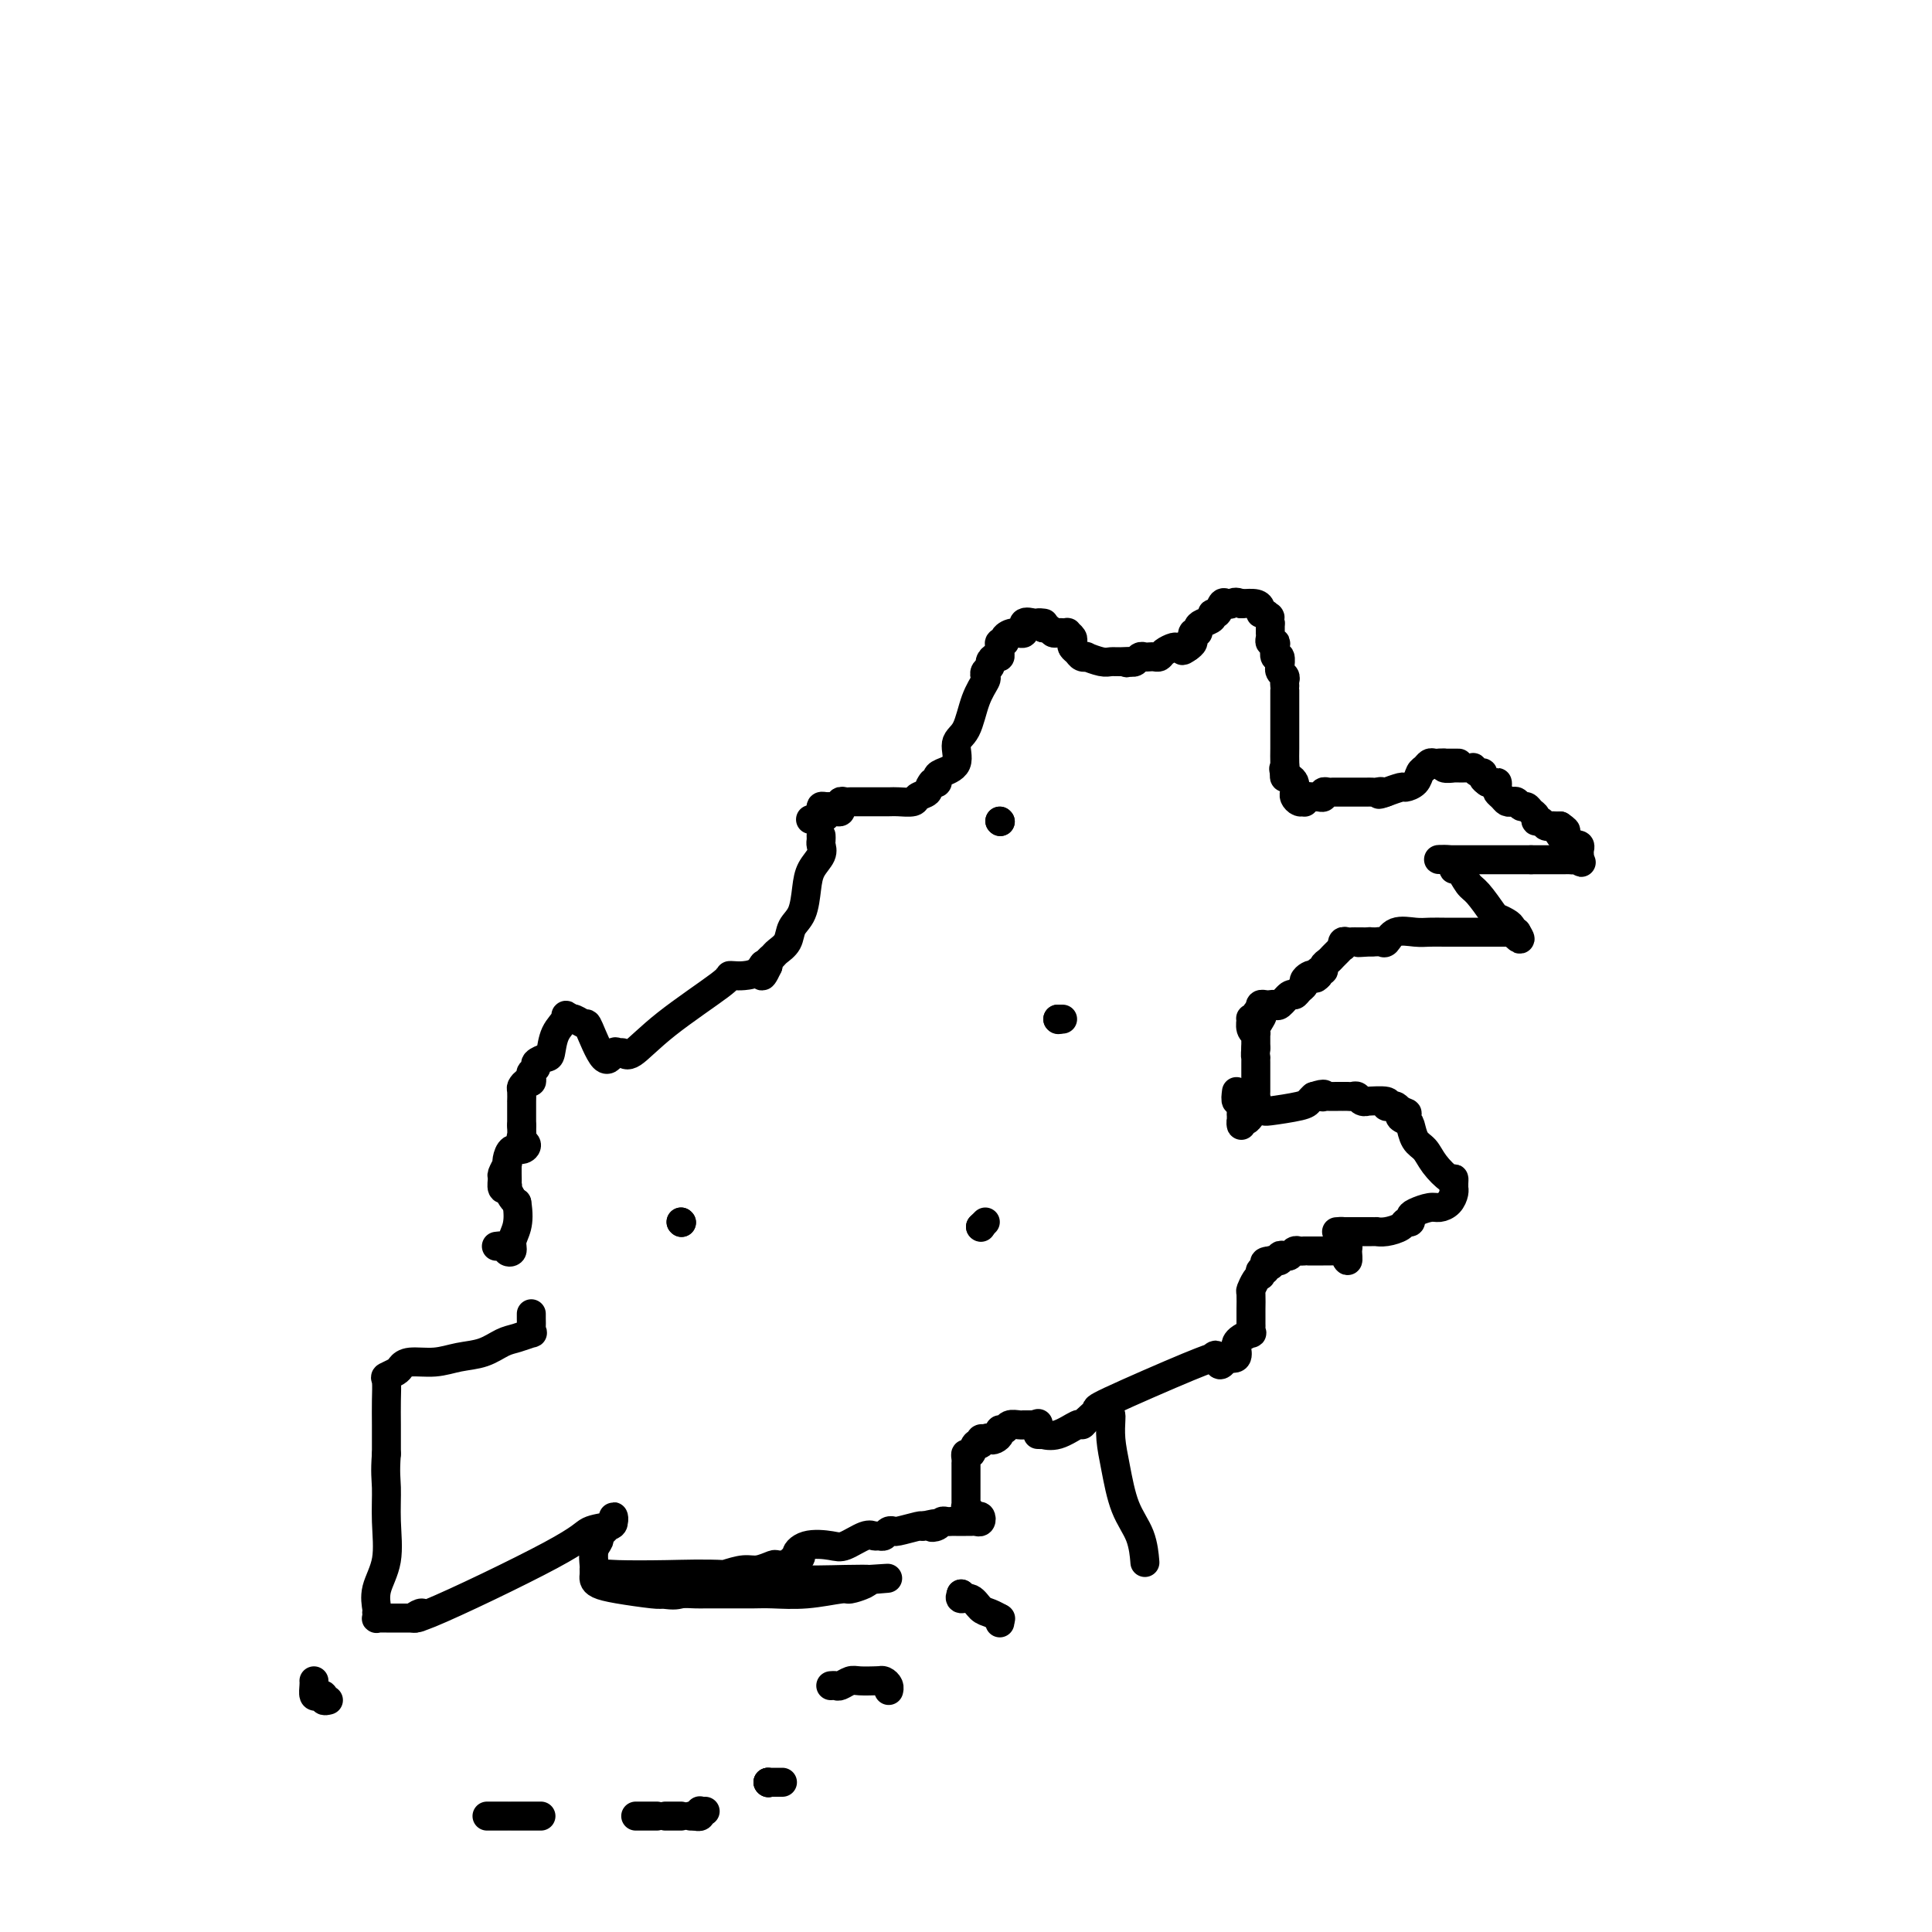 <svg viewBox='0 0 400 400' version='1.1' xmlns='http://www.w3.org/2000/svg' xmlns:xlink='http://www.w3.org/1999/xlink'><g fill='none' stroke='#000000' stroke-width='6' stroke-linecap='round' stroke-linejoin='round'><path d='M298,158c0.000,0.000 1.000,0.000 1,0'/><path d='M299,158c0.030,0.227 -0.395,0.793 0,1c0.395,0.207 1.611,0.055 2,0c0.389,-0.055 -0.050,-0.015 0,0c0.050,0.015 0.587,0.003 1,0c0.413,-0.003 0.702,0.003 1,0c0.298,-0.003 0.606,-0.016 1,0c0.394,0.016 0.875,0.060 1,0c0.125,-0.060 -0.108,-0.223 0,0c0.108,0.223 0.555,0.833 1,1c0.445,0.167 0.889,-0.109 1,0c0.111,0.109 -0.111,0.603 0,1c0.111,0.397 0.556,0.699 1,1'/><path d='M308,162c1.842,0.571 1.947,-0.001 2,0c0.053,0.001 0.056,0.575 0,1c-0.056,0.425 -0.170,0.701 0,1c0.170,0.299 0.623,0.620 1,1c0.377,0.380 0.678,0.819 1,1c0.322,0.181 0.663,0.104 1,0c0.337,-0.104 0.669,-0.235 1,0c0.331,0.235 0.662,0.838 1,1c0.338,0.162 0.682,-0.115 1,0c0.318,0.115 0.610,0.623 1,1c0.390,0.377 0.878,0.623 1,1c0.122,0.377 -0.122,0.886 0,1c0.122,0.114 0.610,-0.165 1,0c0.390,0.165 0.682,0.776 1,1c0.318,0.224 0.663,0.060 1,0c0.337,-0.060 0.668,-0.017 1,0c0.332,0.017 0.666,0.009 1,0'/><path d='M323,171c2.334,1.576 0.668,1.014 0,1c-0.668,-0.014 -0.338,0.518 0,1c0.338,0.482 0.683,0.913 1,1c0.317,0.087 0.607,-0.170 1,0c0.393,0.170 0.890,0.766 1,1c0.110,0.234 -0.167,0.104 0,0c0.167,-0.104 0.777,-0.183 1,0c0.223,0.183 0.060,0.626 0,1c-0.060,0.374 -0.017,0.678 0,1c0.017,0.322 0.009,0.661 0,1'/><path d='M327,178c0.666,1.083 0.332,0.290 0,0c-0.332,-0.290 -0.663,-0.078 -1,0c-0.337,0.078 -0.682,0.021 -1,0c-0.318,-0.021 -0.610,-0.006 -1,0c-0.390,0.006 -0.878,0.001 -1,0c-0.122,-0.001 0.122,-0.000 0,0c-0.122,0.000 -0.611,0.000 -1,0c-0.389,-0.000 -0.678,-0.000 -1,0c-0.322,0.000 -0.677,0.000 -1,0c-0.323,-0.000 -0.612,-0.000 -1,0c-0.388,0.000 -0.874,0.000 -1,0c-0.126,-0.000 0.107,-0.000 0,0c-0.107,0.000 -0.553,0.000 -1,0'/><path d='M317,178c-1.730,0.000 -1.055,0.000 -1,0c0.055,-0.000 -0.510,0.000 -1,0c-0.490,0.000 -0.905,0.000 -1,0c-0.095,0.000 0.129,0.000 0,0c-0.129,0.000 -0.612,0.000 -1,0c-0.388,0.000 -0.682,0.000 -1,0c-0.318,0.000 -0.662,0.000 -1,0c-0.338,0.000 -0.671,0.000 -1,0c-0.329,0.000 -0.655,0.000 -1,0c-0.345,0.000 -0.708,0.000 -1,0c-0.292,0.000 -0.512,0.000 -1,0c-0.488,0.000 -1.244,0.000 -2,0c-0.756,0.000 -1.512,-0.000 -2,0c-0.488,0.000 -0.708,0.000 -1,0c-0.292,0.000 -0.656,-0.000 -1,0c-0.344,0.000 -0.670,0.000 -1,0c-0.330,0.000 -0.665,0.000 -1,0'/><path d='M299,178c-2.621,-0.041 -0.174,-0.144 1,0c1.174,0.144 1.076,0.536 1,1c-0.076,0.464 -0.129,1.000 0,1c0.129,-0.000 0.439,-0.537 1,0c0.561,0.537 1.372,2.147 2,3c0.628,0.853 1.072,0.950 2,2c0.928,1.050 2.340,3.055 3,4c0.660,0.945 0.569,0.831 1,1c0.431,0.169 1.385,0.623 2,1c0.615,0.377 0.890,0.679 1,1c0.110,0.321 0.055,0.660 0,1'/><path d='M313,193c2.500,2.500 1.750,1.250 1,0'/><path d='M314,193c-0.198,-0.000 -1.195,-0.000 -2,0c-0.805,0.000 -1.420,0.000 -2,0c-0.580,-0.000 -1.124,-0.000 -2,0c-0.876,0.000 -2.082,0.000 -3,0c-0.918,-0.000 -1.548,-0.000 -2,0c-0.452,0.000 -0.728,0.001 -1,0c-0.272,-0.001 -0.541,-0.002 -1,0c-0.459,0.002 -1.107,0.008 -2,0c-0.893,-0.008 -2.032,-0.030 -3,0c-0.968,0.030 -1.765,0.113 -3,0c-1.235,-0.113 -2.908,-0.423 -4,0c-1.092,0.423 -1.602,1.577 -2,2c-0.398,0.423 -0.684,0.114 -1,0c-0.316,-0.114 -0.662,-0.033 -1,0c-0.338,0.033 -0.669,0.016 -1,0'/><path d='M284,195c-4.880,0.309 -2.081,0.083 -1,0c1.081,-0.083 0.445,-0.022 0,0c-0.445,0.022 -0.697,0.005 -1,0c-0.303,-0.005 -0.656,0.003 -1,0c-0.344,-0.003 -0.680,-0.016 -1,0c-0.320,0.016 -0.625,0.060 -1,0c-0.375,-0.060 -0.822,-0.223 -1,0c-0.178,0.223 -0.089,0.833 0,1c0.089,0.167 0.177,-0.110 0,0c-0.177,0.110 -0.621,0.608 -1,1c-0.379,0.392 -0.694,0.679 -1,1c-0.306,0.321 -0.604,0.677 -1,1c-0.396,0.323 -0.890,0.612 -1,1c-0.110,0.388 0.163,0.874 0,1c-0.163,0.126 -0.761,-0.107 -1,0c-0.239,0.107 -0.120,0.553 0,1'/><path d='M273,202c-0.956,1.096 -0.848,0.335 -1,0c-0.152,-0.335 -0.566,-0.243 -1,0c-0.434,0.243 -0.889,0.637 -1,1c-0.111,0.363 0.121,0.693 0,1c-0.121,0.307 -0.596,0.590 -1,1c-0.404,0.410 -0.738,0.947 -1,1c-0.262,0.053 -0.451,-0.378 -1,0c-0.549,0.378 -1.457,1.565 -2,2c-0.543,0.435 -0.720,0.119 -1,0c-0.280,-0.119 -0.663,-0.042 -1,0c-0.337,0.042 -0.629,0.050 -1,0c-0.371,-0.050 -0.820,-0.157 -1,0c-0.180,0.157 -0.090,0.579 0,1'/><path d='M261,209c-1.874,1.276 -0.559,0.967 0,1c0.559,0.033 0.360,0.408 0,1c-0.360,0.592 -0.882,1.403 -1,2c-0.118,0.597 0.168,0.982 0,1c-0.168,0.018 -0.791,-0.332 -1,-1c-0.209,-0.668 -0.003,-1.656 0,-2c0.003,-0.344 -0.195,-0.046 0,0c0.195,0.046 0.784,-0.161 1,0c0.216,0.161 0.058,0.690 0,1c-0.058,0.310 -0.015,0.403 0,1c0.015,0.597 0.004,1.699 0,2c-0.004,0.301 -0.001,-0.200 0,0c0.001,0.200 0.001,1.100 0,2'/><path d='M260,217c-0.155,1.703 -0.041,1.962 0,2c0.041,0.038 0.011,-0.145 0,0c-0.011,0.145 -0.003,0.617 0,1c0.003,0.383 0.001,0.675 0,1c-0.001,0.325 -0.000,0.682 0,1c0.000,0.318 -0.000,0.596 0,1c0.000,0.404 0.001,0.934 0,1c-0.001,0.066 -0.004,-0.332 0,0c0.004,0.332 0.015,1.396 0,2c-0.015,0.604 -0.056,0.750 0,1c0.056,0.250 0.207,0.606 0,1c-0.207,0.394 -0.774,0.827 -1,1c-0.226,0.173 -0.113,0.087 0,0'/><path d='M259,229c0.000,0.000 0.100,0.100 0.1,0.1'/><path d='M259,229c0.000,0.000 0.100,0.100 0.1,0.1'/><path d='M302,158c-0.477,0.000 -0.954,0.000 -1,0c-0.046,-0.000 0.338,-0.001 0,0c-0.338,0.001 -1.400,0.003 -2,0c-0.600,-0.003 -0.738,-0.013 -1,0c-0.262,0.013 -0.646,0.048 -1,0c-0.354,-0.048 -0.676,-0.181 -1,0c-0.324,0.181 -0.648,0.674 -1,1c-0.352,0.326 -0.732,0.483 -1,1c-0.268,0.517 -0.423,1.393 -1,2c-0.577,0.607 -1.577,0.946 -2,1c-0.423,0.054 -0.268,-0.178 -1,0c-0.732,0.178 -2.352,0.765 -3,1c-0.648,0.235 -0.324,0.117 0,0'/><path d='M287,164c-2.498,0.928 -1.243,0.249 -1,0c0.243,-0.249 -0.525,-0.067 -1,0c-0.475,0.067 -0.656,0.018 -1,0c-0.344,-0.018 -0.851,-0.005 -1,0c-0.149,0.005 0.061,0.001 0,0c-0.061,-0.001 -0.394,-0.000 -1,0c-0.606,0.000 -1.486,0.000 -2,0c-0.514,-0.000 -0.663,-0.000 -1,0c-0.337,0.000 -0.864,0.000 -1,0c-0.136,-0.000 0.117,-0.001 0,0c-0.117,0.001 -0.605,0.004 -1,0c-0.395,-0.004 -0.697,-0.015 -1,0c-0.303,0.015 -0.606,0.057 -1,0c-0.394,-0.057 -0.879,-0.211 -1,0c-0.121,0.211 0.121,0.788 0,1c-0.121,0.212 -0.606,0.061 -1,0c-0.394,-0.061 -0.697,-0.030 -1,0'/><path d='M272,165c-2.487,0.171 -1.205,0.099 -1,0c0.205,-0.099 -0.667,-0.226 -1,0c-0.333,0.226 -0.128,0.804 0,1c0.128,0.196 0.178,0.011 0,0c-0.178,-0.011 -0.583,0.152 -1,0c-0.417,-0.152 -0.847,-0.619 -1,-1c-0.153,-0.381 -0.031,-0.676 0,-1c0.031,-0.324 -0.030,-0.678 0,-1c0.030,-0.322 0.152,-0.612 0,-1c-0.152,-0.388 -0.580,-0.874 -1,-1c-0.420,-0.126 -0.834,0.107 -1,0c-0.166,-0.107 -0.083,-0.553 0,-1'/><path d='M266,160c-0.464,-1.136 -0.124,-0.976 0,-1c0.124,-0.024 0.033,-0.231 0,-1c-0.033,-0.769 -0.009,-2.100 0,-3c0.009,-0.900 0.002,-1.369 0,-2c-0.002,-0.631 -0.001,-1.423 0,-2c0.001,-0.577 0.000,-0.938 0,-2c-0.000,-1.062 -0.000,-2.824 0,-4c0.000,-1.176 0.000,-1.764 0,-2c-0.000,-0.236 -0.000,-0.118 0,0'/><path d='M266,142c-0.030,-0.330 -0.061,-0.661 0,-1c0.061,-0.339 0.213,-0.687 0,-1c-0.213,-0.313 -0.793,-0.590 -1,-1c-0.207,-0.410 -0.042,-0.954 0,-1c0.042,-0.046 -0.040,0.404 0,0c0.040,-0.404 0.203,-1.663 0,-2c-0.203,-0.337 -0.772,0.247 -1,0c-0.228,-0.247 -0.114,-1.324 0,-2c0.114,-0.676 0.227,-0.951 0,-1c-0.227,-0.049 -0.793,0.127 -1,0c-0.207,-0.127 -0.056,-0.559 0,-1c0.056,-0.441 0.015,-0.891 0,-1c-0.015,-0.109 -0.004,0.125 0,0c0.004,-0.125 0.001,-0.607 0,-1c-0.001,-0.393 -0.001,-0.696 0,-1'/><path d='M263,129c-0.420,-2.174 0.030,-1.108 0,-1c-0.030,0.108 -0.538,-0.742 -1,-1c-0.462,-0.258 -0.876,0.075 -1,0c-0.124,-0.075 0.044,-0.559 0,-1c-0.044,-0.441 -0.298,-0.840 -1,-1c-0.702,-0.160 -1.851,-0.080 -3,0'/><path d='M257,125c-1.334,-0.628 -1.668,-0.197 -2,0c-0.332,0.197 -0.662,0.161 -1,0c-0.338,-0.161 -0.686,-0.446 -1,0c-0.314,0.446 -0.596,1.625 -1,2c-0.404,0.375 -0.930,-0.053 -1,0c-0.070,0.053 0.317,0.588 0,1c-0.317,0.412 -1.339,0.703 -2,1c-0.661,0.297 -0.962,0.601 -1,1c-0.038,0.399 0.187,0.895 0,1c-0.187,0.105 -0.785,-0.179 -1,0c-0.215,0.179 -0.047,0.821 0,1c0.047,0.179 -0.026,-0.106 0,0c0.026,0.106 0.150,0.602 0,1c-0.150,0.398 -0.575,0.699 -1,1'/><path d='M246,134c-1.876,1.389 -1.066,0.362 -1,0c0.066,-0.362 -0.612,-0.058 -1,0c-0.388,0.058 -0.485,-0.128 -1,0c-0.515,0.128 -1.447,0.570 -2,1c-0.553,0.430 -0.725,0.846 -1,1c-0.275,0.154 -0.651,0.045 -1,0c-0.349,-0.045 -0.671,-0.026 -1,0c-0.329,0.026 -0.666,0.058 -1,0c-0.334,-0.058 -0.667,-0.208 -1,0c-0.333,0.208 -0.667,0.774 -1,1c-0.333,0.226 -0.667,0.113 -1,0'/><path d='M234,137c-1.762,0.463 -0.168,0.120 0,0c0.168,-0.120 -1.089,-0.018 -2,0c-0.911,0.018 -1.477,-0.047 -2,0c-0.523,0.047 -1.005,0.206 -2,0c-0.995,-0.206 -2.505,-0.776 -3,-1c-0.495,-0.224 0.025,-0.102 0,0c-0.025,0.102 -0.594,0.182 -1,0c-0.406,-0.182 -0.649,-0.627 -1,-1c-0.351,-0.373 -0.811,-0.674 -1,-1c-0.189,-0.326 -0.107,-0.676 0,-1c0.107,-0.324 0.240,-0.623 0,-1c-0.240,-0.377 -0.852,-0.833 -1,-1c-0.148,-0.167 0.168,-0.044 0,0c-0.168,0.044 -0.818,0.008 -1,0c-0.182,-0.008 0.106,0.012 0,0c-0.106,-0.012 -0.606,-0.055 -1,0c-0.394,0.055 -0.683,0.207 -1,0c-0.317,-0.207 -0.662,-0.773 -1,-1c-0.338,-0.227 -0.669,-0.113 -1,0'/><path d='M216,130c-2.731,-1.307 -0.559,-1.075 0,-1c0.559,0.075 -0.497,-0.009 -1,0c-0.503,0.009 -0.454,0.110 -1,0c-0.546,-0.110 -1.686,-0.432 -2,0c-0.314,0.432 0.199,1.617 0,2c-0.199,0.383 -1.111,-0.038 -2,0c-0.889,0.038 -1.755,0.535 -2,1c-0.245,0.465 0.131,0.899 0,1c-0.131,0.101 -0.770,-0.131 -1,0c-0.230,0.131 -0.052,0.627 0,1c0.052,0.373 -0.024,0.625 0,1c0.024,0.375 0.146,0.874 0,1c-0.146,0.126 -0.561,-0.120 -1,0c-0.439,0.120 -0.900,0.608 -1,1c-0.100,0.392 0.163,0.689 0,1c-0.163,0.311 -0.753,0.636 -1,1c-0.247,0.364 -0.151,0.767 0,1c0.151,0.233 0.359,0.296 0,1c-0.359,0.704 -1.283,2.048 -2,4c-0.717,1.952 -1.225,4.512 -2,6c-0.775,1.488 -1.815,1.905 -2,3c-0.185,1.095 0.486,2.868 0,4c-0.486,1.132 -2.130,1.624 -3,2c-0.870,0.376 -0.968,0.637 -1,1c-0.032,0.363 0.002,0.829 0,1c-0.002,0.171 -0.039,0.046 0,0c0.039,-0.046 0.154,-0.013 0,0c-0.154,0.013 -0.577,0.007 -1,0'/><path d='M193,162c-0.883,1.027 -0.591,1.596 -1,2c-0.409,0.404 -1.519,0.644 -2,1c-0.481,0.356 -0.332,0.827 -1,1c-0.668,0.173 -2.154,0.046 -3,0c-0.846,-0.046 -1.053,-0.012 -2,0c-0.947,0.012 -2.636,0.002 -4,0c-1.364,-0.002 -2.404,0.003 -3,0c-0.596,-0.003 -0.748,-0.016 -1,0c-0.252,0.016 -0.603,0.061 -1,0c-0.397,-0.061 -0.842,-0.227 -1,0c-0.158,0.227 -0.031,0.846 0,1c0.031,0.154 -0.034,-0.156 0,0c0.034,0.156 0.168,0.777 0,1c-0.168,0.223 -0.636,0.046 -1,0c-0.364,-0.046 -0.623,0.039 -1,0c-0.377,-0.039 -0.871,-0.203 -1,0c-0.129,0.203 0.106,0.772 0,1c-0.106,0.228 -0.553,0.114 -1,0'/><path d='M170,169c-3.833,1.167 -1.917,0.583 0,0'/><path d='M170,169c0.014,-0.309 0.029,-0.619 0,-1c-0.029,-0.381 -0.100,-0.834 0,-1c0.100,-0.166 0.373,-0.045 1,0c0.627,0.045 1.608,0.013 2,0c0.392,-0.013 0.196,-0.006 0,0'/><path d='M173,167c-0.422,0.000 -0.844,0.000 -1,0c-0.156,0.000 -0.044,0.000 0,0c0.044,0.000 0.022,0.000 0,0'/><path d='M256,226c-0.113,0.899 -0.227,1.799 0,2c0.227,0.201 0.793,-0.295 1,0c0.207,0.295 0.055,1.382 0,2c-0.055,0.618 -0.012,0.769 0,1c0.012,0.231 -0.008,0.542 0,1c0.008,0.458 0.044,1.061 0,1c-0.044,-0.061 -0.167,-0.787 0,-1c0.167,-0.213 0.623,0.086 1,0c0.377,-0.086 0.674,-0.558 1,-1c0.326,-0.442 0.683,-0.853 1,-1c0.317,-0.147 0.596,-0.028 1,0c0.404,0.028 0.934,-0.034 1,0c0.066,0.034 -0.333,0.164 1,0c1.333,-0.164 4.397,-0.621 6,-1c1.603,-0.379 1.744,-0.680 2,-1c0.256,-0.320 0.628,-0.660 1,-1'/><path d='M272,227c2.782,-0.928 2.238,-0.249 2,0c-0.238,0.249 -0.170,0.067 0,0c0.170,-0.067 0.441,-0.018 1,0c0.559,0.018 1.407,0.005 2,0c0.593,-0.005 0.933,-0.002 1,0c0.067,0.002 -0.137,0.004 0,0c0.137,-0.004 0.616,-0.015 1,0c0.384,0.015 0.673,0.057 1,0c0.327,-0.057 0.691,-0.212 1,0c0.309,0.212 0.561,0.793 1,1c0.439,0.207 1.063,0.042 1,0c-0.063,-0.042 -0.813,0.041 0,0c0.813,-0.041 3.187,-0.204 4,0c0.813,0.204 0.063,0.776 0,1c-0.063,0.224 0.560,0.099 1,0c0.440,-0.099 0.697,-0.171 1,0c0.303,0.171 0.651,0.586 1,1'/><path d='M290,230c2.738,0.635 0.582,0.722 0,1c-0.582,0.278 0.409,0.748 1,1c0.591,0.252 0.781,0.285 1,1c0.219,0.715 0.465,2.110 1,3c0.535,0.890 1.359,1.275 2,2c0.641,0.725 1.100,1.792 2,3c0.900,1.208 2.241,2.558 3,3c0.759,0.442 0.936,-0.023 1,0c0.064,0.023 0.015,0.534 0,1c-0.015,0.466 0.004,0.885 0,1c-0.004,0.115 -0.030,-0.075 0,0c0.030,0.075 0.117,0.415 0,1c-0.117,0.585 -0.438,1.413 -1,2c-0.562,0.587 -1.365,0.932 -2,1c-0.635,0.068 -1.102,-0.140 -2,0c-0.898,0.140 -2.228,0.629 -3,1c-0.772,0.371 -0.987,0.625 -1,1c-0.013,0.375 0.174,0.871 0,1c-0.174,0.129 -0.711,-0.109 -1,0c-0.289,0.109 -0.330,0.565 -1,1c-0.670,0.435 -1.969,0.849 -3,1c-1.031,0.151 -1.793,0.041 -2,0c-0.207,-0.041 0.140,-0.011 0,0c-0.140,0.011 -0.769,0.003 -1,0c-0.231,-0.003 -0.066,-0.001 -1,0c-0.934,0.001 -2.967,0.000 -5,0'/><path d='M278,255c-1.684,0.008 -1.394,0.028 -1,0c0.394,-0.028 0.891,-0.103 1,0c0.109,0.103 -0.171,0.384 0,1c0.171,0.616 0.792,1.566 1,2c0.208,0.434 0.001,0.351 0,1c-0.001,0.649 0.203,2.030 0,2c-0.203,-0.030 -0.812,-1.472 -1,-2c-0.188,-0.528 0.044,-0.141 0,0c-0.044,0.141 -0.366,0.038 -1,0c-0.634,-0.038 -1.581,-0.010 -2,0c-0.419,0.010 -0.312,0.003 -1,0c-0.688,-0.003 -2.173,-0.002 -3,0c-0.827,0.002 -0.995,0.004 -1,0c-0.005,-0.004 0.154,-0.015 0,0c-0.154,0.015 -0.620,0.056 -1,0c-0.380,-0.056 -0.675,-0.207 -1,0c-0.325,0.207 -0.681,0.774 -1,1c-0.319,0.226 -0.601,0.112 -1,0c-0.399,-0.112 -0.915,-0.223 -1,0c-0.085,0.223 0.261,0.778 0,1c-0.261,0.222 -1.131,0.111 -2,0'/><path d='M263,261c-2.410,0.244 -0.436,0.854 0,1c0.436,0.146 -0.667,-0.172 -1,0c-0.333,0.172 0.104,0.832 0,1c-0.104,0.168 -0.750,-0.158 -1,0c-0.250,0.158 -0.106,0.800 0,1c0.106,0.200 0.172,-0.041 0,0c-0.172,0.041 -0.582,0.363 -1,1c-0.418,0.637 -0.844,1.589 -1,2c-0.156,0.411 -0.042,0.281 0,1c0.042,0.719 0.011,2.288 0,3c-0.011,0.712 -0.001,0.568 0,1c0.001,0.432 -0.006,1.439 0,2c0.006,0.561 0.026,0.675 0,1c-0.026,0.325 -0.098,0.859 0,1c0.098,0.141 0.368,-0.113 0,0c-0.368,0.113 -1.372,0.591 -2,1c-0.628,0.409 -0.880,0.749 -1,1c-0.120,0.251 -0.109,0.414 0,1c0.109,0.586 0.317,1.596 0,2c-0.317,0.404 -1.158,0.202 -2,0'/><path d='M254,281c-1.799,3.098 -1.797,0.842 -2,0c-0.203,-0.842 -0.611,-0.272 -1,0c-0.389,0.272 -0.759,0.245 -5,2c-4.241,1.755 -12.352,5.291 -16,7c-3.648,1.709 -2.832,1.590 -3,2c-0.168,0.410 -1.321,1.350 -2,2c-0.679,0.650 -0.885,1.011 -1,1c-0.115,-0.011 -0.140,-0.395 -1,0c-0.860,0.395 -2.557,1.570 -4,2c-1.443,0.430 -2.634,0.115 -3,0c-0.366,-0.115 0.094,-0.031 0,0c-0.094,0.031 -0.741,0.009 -1,0c-0.259,-0.009 -0.129,-0.004 0,0'/><path d='M170,173c0.014,0.352 0.029,0.704 0,1c-0.029,0.296 -0.101,0.537 0,1c0.101,0.463 0.374,1.148 0,2c-0.374,0.852 -1.394,1.870 -2,3c-0.606,1.130 -0.796,2.372 -1,4c-0.204,1.628 -0.422,3.640 -1,5c-0.578,1.360 -1.518,2.066 -2,3c-0.482,0.934 -0.508,2.096 -1,3c-0.492,0.904 -1.452,1.552 -2,2c-0.548,0.448 -0.686,0.698 -1,1c-0.314,0.302 -0.804,0.658 -1,1c-0.196,0.342 -0.098,0.671 0,1'/><path d='M159,200c-1.909,4.132 -1.181,0.963 -1,0c0.181,-0.963 -0.184,0.279 -1,1c-0.816,0.721 -2.082,0.921 -3,1c-0.918,0.079 -1.489,0.036 -2,0c-0.511,-0.036 -0.963,-0.066 -1,0c-0.037,0.066 0.341,0.229 -2,2c-2.341,1.771 -7.400,5.152 -11,8c-3.600,2.848 -5.740,5.165 -7,6c-1.260,0.835 -1.641,0.188 -2,0c-0.359,-0.188 -0.697,0.084 -1,0c-0.303,-0.084 -0.571,-0.524 -1,0c-0.429,0.524 -1.019,2.011 -2,1c-0.981,-1.011 -2.354,-4.519 -3,-6c-0.646,-1.481 -0.565,-0.933 -1,-1c-0.435,-0.067 -1.386,-0.749 -2,-1c-0.614,-0.251 -0.890,-0.072 -1,0c-0.110,0.072 -0.055,0.036 0,0'/><path d='M118,211c-1.202,-1.358 -0.708,-0.753 -1,0c-0.292,0.753 -1.370,1.655 -2,3c-0.630,1.345 -0.814,3.134 -1,4c-0.186,0.866 -0.376,0.809 -1,1c-0.624,0.191 -1.683,0.630 -2,1c-0.317,0.370 0.108,0.673 0,1c-0.108,0.327 -0.751,0.679 -1,1c-0.249,0.321 -0.105,0.609 0,1c0.105,0.391 0.172,0.883 0,1c-0.172,0.117 -0.582,-0.142 -1,0c-0.418,0.142 -0.844,0.686 -1,1c-0.156,0.314 -0.042,0.399 0,1c0.042,0.601 0.011,1.719 0,2c-0.011,0.281 -0.003,-0.276 0,0c0.003,0.276 0.001,1.383 0,2c-0.001,0.617 -0.000,0.743 0,1c0.000,0.257 0.000,0.645 0,1c-0.000,0.355 -0.000,0.678 0,1'/><path d='M108,233c0.019,1.641 0.065,1.744 0,2c-0.065,0.256 -0.242,0.664 0,1c0.242,0.336 0.902,0.602 1,1c0.098,0.398 -0.366,0.930 -1,1c-0.634,0.070 -1.437,-0.323 -2,0c-0.563,0.323 -0.887,1.362 -1,2c-0.113,0.638 -0.016,0.877 0,1c0.016,0.123 -0.049,0.131 0,0c0.049,-0.131 0.213,-0.403 0,0c-0.213,0.403 -0.803,1.479 -1,2c-0.197,0.521 -0.000,0.487 0,1c0.000,0.513 -0.196,1.574 0,2c0.196,0.426 0.785,0.217 1,0c0.215,-0.217 0.058,-0.441 0,-1c-0.058,-0.559 -0.015,-1.454 0,-2c0.015,-0.546 0.004,-0.743 0,-1c-0.004,-0.257 -0.001,-0.573 0,-1c0.001,-0.427 -0.001,-0.964 0,-1c0.001,-0.036 0.003,0.428 0,1c-0.003,0.572 -0.012,1.253 0,2c0.012,0.747 0.044,1.561 0,2c-0.044,0.439 -0.166,0.503 0,1c0.166,0.497 0.619,1.428 1,2c0.381,0.572 0.691,0.786 1,1'/><path d='M107,249c0.375,2.219 0.313,3.768 0,5c-0.313,1.232 -0.876,2.148 -1,3c-0.124,0.852 0.190,1.640 0,2c-0.190,0.360 -0.886,0.292 -1,0c-0.114,-0.292 0.354,-0.809 0,-1c-0.354,-0.191 -1.530,-0.054 -2,0c-0.470,0.054 -0.235,0.027 0,0'/><path d='M110,272c-0.005,0.228 -0.010,0.457 0,1c0.010,0.543 0.037,1.401 0,2c-0.037,0.599 -0.136,0.938 0,1c0.136,0.062 0.509,-0.152 0,0c-0.509,0.152 -1.898,0.672 -3,1c-1.102,0.328 -1.916,0.465 -3,1c-1.084,0.535 -2.437,1.467 -4,2c-1.563,0.533 -3.335,0.668 -5,1c-1.665,0.332 -3.224,0.863 -5,1c-1.776,0.137 -3.768,-0.120 -5,0c-1.232,0.120 -1.703,0.618 -2,1c-0.297,0.382 -0.419,0.649 -1,1c-0.581,0.351 -1.620,0.788 -2,1c-0.380,0.212 -0.102,0.201 0,1c0.102,0.799 0.027,2.407 0,4c-0.027,1.593 -0.008,3.169 0,5c0.008,1.831 0.004,3.915 0,6'/><path d='M80,301c-0.301,3.899 -0.052,5.146 0,7c0.052,1.854 -0.091,4.315 0,7c0.091,2.685 0.417,5.594 0,8c-0.417,2.406 -1.576,4.309 -2,6c-0.424,1.691 -0.115,3.171 0,4c0.115,0.829 0.034,1.007 0,1c-0.034,-0.007 -0.021,-0.198 0,0c0.021,0.198 0.051,0.785 0,1c-0.051,0.215 -0.181,0.058 0,0c0.181,-0.058 0.674,-0.015 1,0c0.326,0.015 0.486,0.004 1,0c0.514,-0.004 1.381,-0.001 2,0c0.619,0.001 0.991,0.000 1,0c0.009,-0.000 -0.344,-0.000 0,0c0.344,0.000 1.384,0.000 2,0c0.616,-0.000 0.808,-0.000 1,0'/><path d='M86,335c1.719,-0.091 2.016,-1.320 1,-1c-1.016,0.320 -3.344,2.188 2,0c5.344,-2.188 18.360,-8.433 25,-12c6.640,-3.567 6.904,-4.455 8,-5c1.096,-0.545 3.023,-0.746 4,-1c0.977,-0.254 1.005,-0.563 1,-1c-0.005,-0.437 -0.044,-1.004 0,-1c0.044,0.004 0.170,0.578 0,1c-0.170,0.422 -0.638,0.692 -1,1c-0.362,0.308 -0.619,0.653 -1,1c-0.381,0.347 -0.887,0.696 -1,1c-0.113,0.304 0.166,0.564 0,1c-0.166,0.436 -0.776,1.048 -1,2c-0.224,0.952 -0.060,2.244 0,3c0.060,0.756 0.018,0.976 0,1c-0.018,0.024 -0.010,-0.149 0,0c0.010,0.149 0.023,0.618 0,1c-0.023,0.382 -0.084,0.677 0,1c0.084,0.323 0.311,0.674 1,1c0.689,0.326 1.839,0.626 4,1c2.161,0.374 5.332,0.821 7,1c1.668,0.179 1.834,0.089 2,0'/><path d='M137,330c2.914,0.464 3.200,0.124 4,0c0.800,-0.124 2.113,-0.033 3,0c0.887,0.033 1.347,0.009 2,0c0.653,-0.009 1.500,-0.002 2,0c0.500,0.002 0.654,0.001 1,0c0.346,-0.001 0.883,-0.000 1,0c0.117,0.000 -0.187,0.001 0,0c0.187,-0.001 0.867,-0.004 2,0c1.133,0.004 2.721,0.016 4,0c1.279,-0.016 2.248,-0.060 4,0c1.752,0.060 4.287,0.223 7,0c2.713,-0.223 5.603,-0.833 7,-1c1.397,-0.167 1.299,0.109 2,0c0.701,-0.109 2.200,-0.603 3,-1c0.800,-0.397 0.900,-0.699 1,-1'/><path d='M180,327c6.898,-0.465 2.643,-0.128 1,0c-1.643,0.128 -0.675,0.048 -1,0c-0.325,-0.048 -1.943,-0.065 -5,0c-3.057,0.065 -7.555,0.213 -12,0c-4.445,-0.213 -8.839,-0.785 -13,-1c-4.161,-0.215 -8.089,-0.072 -12,0c-3.911,0.072 -7.803,0.072 -10,0c-2.197,-0.072 -2.697,-0.215 -3,0c-0.303,0.215 -0.409,0.790 0,1c0.409,0.210 1.333,0.056 2,0c0.667,-0.056 1.077,-0.014 2,0c0.923,0.014 2.360,0.001 4,0c1.640,-0.001 3.482,0.010 5,0c1.518,-0.010 2.713,-0.040 4,0c1.287,0.040 2.667,0.151 4,0c1.333,-0.151 2.618,-0.562 4,-1c1.382,-0.438 2.861,-0.902 4,-1c1.139,-0.098 1.936,0.171 3,0c1.064,-0.171 2.393,-0.781 3,-1c0.607,-0.219 0.493,-0.049 1,0c0.507,0.049 1.637,-0.025 2,0c0.363,0.025 -0.039,0.150 0,0c0.039,-0.150 0.520,-0.575 1,-1'/><path d='M164,323c2.962,-0.726 1.367,-0.542 1,-1c-0.367,-0.458 0.493,-1.559 2,-2c1.507,-0.441 3.661,-0.224 5,0c1.339,0.224 1.864,0.453 3,0c1.136,-0.453 2.881,-1.589 4,-2c1.119,-0.411 1.610,-0.096 2,0c0.390,0.096 0.679,-0.027 1,0c0.321,0.027 0.674,0.204 1,0c0.326,-0.204 0.623,-0.791 1,-1c0.377,-0.209 0.833,-0.042 1,0c0.167,0.042 0.045,-0.040 0,0c-0.045,0.040 -0.012,0.203 1,0c1.012,-0.203 3.003,-0.772 4,-1c0.997,-0.228 0.998,-0.114 1,0'/><path d='M191,316c4.582,-1.099 2.537,-0.347 2,0c-0.537,0.347 0.432,0.289 1,0c0.568,-0.289 0.733,-0.810 1,-1c0.267,-0.190 0.635,-0.051 1,0c0.365,0.051 0.728,0.013 1,0c0.272,-0.013 0.455,-0.003 1,0c0.545,0.003 1.453,-0.003 2,0c0.547,0.003 0.732,0.015 1,0c0.268,-0.015 0.618,-0.057 1,0c0.382,0.057 0.796,0.211 1,0c0.204,-0.211 0.199,-0.789 0,-1c-0.199,-0.211 -0.592,-0.057 -1,0c-0.408,0.057 -0.831,0.016 -1,0c-0.169,-0.016 -0.085,-0.008 0,0'/><path d='M201,314c0.113,-0.305 0.226,-0.610 0,-1c-0.226,-0.390 -0.793,-0.864 -1,-1c-0.207,-0.136 -0.056,0.066 0,0c0.056,-0.066 0.015,-0.399 0,-1c-0.015,-0.601 -0.004,-1.471 0,-2c0.004,-0.529 0.001,-0.719 0,-1c-0.001,-0.281 -0.000,-0.654 0,-1c0.000,-0.346 0.000,-0.666 0,-1c-0.000,-0.334 0.000,-0.680 0,-1c-0.000,-0.320 -0.001,-0.612 0,-1c0.001,-0.388 0.003,-0.872 0,-1c-0.003,-0.128 -0.012,0.102 0,0c0.012,-0.102 0.046,-0.534 0,-1c-0.046,-0.466 -0.171,-0.966 0,-1c0.171,-0.034 0.637,0.397 1,0c0.363,-0.397 0.623,-1.622 1,-2c0.377,-0.378 0.871,0.090 1,0c0.129,-0.090 -0.106,-0.740 0,-1c0.106,-0.260 0.553,-0.130 1,0'/><path d='M204,298c0.802,-0.630 0.807,-0.206 1,0c0.193,0.206 0.576,0.195 1,0c0.424,-0.195 0.891,-0.574 1,-1c0.109,-0.426 -0.138,-0.899 0,-1c0.138,-0.101 0.663,0.169 1,0c0.337,-0.169 0.488,-0.777 1,-1c0.512,-0.223 1.385,-0.060 2,0c0.615,0.060 0.973,0.016 1,0c0.027,-0.016 -0.278,-0.005 0,0c0.278,0.005 1.139,0.002 2,0'/><path d='M214,295c1.667,-0.500 0.833,-0.250 0,0'/><path d='M214,295c0.000,0.000 0.100,0.100 0.1,0.1'/><path d='M220,211c-0.417,0.000 -0.833,0.000 -1,0c-0.167,0.000 -0.083,0.000 0,0'/><path d='M219,211c0.000,0.000 0.100,0.100 0.1,0.1'/><path d='M204,253c-0.417,0.417 -0.833,0.833 -1,1c-0.167,0.167 -0.083,0.083 0,0'/><path d='M203,254c0.000,0.000 0.100,0.100 0.1,0.1'/><path d='M141,253c0.000,0.000 0.100,0.100 0.1,0.1'/><path d='M141,253c0.000,0.000 0.100,0.100 0.1,0.1'/><path d='M207,170c0.000,0.000 0.100,0.100 0.1,0.1'/><path d='M207,170c0.000,0.000 0.100,0.100 0.1,0.1'/><path d='M230,293c0.020,0.097 0.040,0.194 0,1c-0.040,0.806 -0.140,2.322 0,4c0.140,1.678 0.521,3.519 1,6c0.479,2.481 1.056,5.603 2,8c0.944,2.397 2.254,4.068 3,6c0.746,1.932 0.927,4.123 1,5c0.073,0.877 0.036,0.438 0,0'/><path d='M199,330c0.000,0.000 0.100,0.100 0.1,0.1'/><path d='M199,330c-0.178,0.477 -0.356,0.955 0,1c0.356,0.045 1.244,-0.341 2,0c0.756,0.341 1.378,1.411 2,2c0.622,0.589 1.244,0.697 2,1c0.756,0.303 1.644,0.801 2,1c0.356,0.199 0.178,0.100 0,0'/><path d='M207,335c0.000,0.417 0.000,0.833 0,1c0.000,0.167 0.000,0.083 0,0'/><path d='M172,349c0.361,-0.030 0.721,-0.061 1,0c0.279,0.061 0.476,0.212 1,0c0.524,-0.212 1.373,-0.789 2,-1c0.627,-0.211 1.030,-0.057 2,0c0.970,0.057 2.507,0.015 3,0c0.493,-0.015 -0.060,-0.004 0,0c0.060,0.004 0.731,0.001 1,0c0.269,-0.001 0.134,-0.001 0,0'/><path d='M182,348c0.310,-0.083 0.619,-0.167 1,0c0.381,0.167 0.833,0.583 1,1c0.167,0.417 0.048,0.833 0,1c-0.048,0.167 -0.024,0.083 0,0'/><path d='M162,369c-0.339,0.000 -0.679,0.000 -1,0c-0.321,0.000 -0.625,0.000 -1,0c-0.375,0.000 -0.821,0.000 -1,0c-0.179,0.000 -0.089,0.000 0,0'/><path d='M159,369c0.000,0.000 0.100,0.100 0.1,0.1'/><path d='M159,369c0.000,0.000 0.100,0.100 0.1,0.1'/><path d='M146,375c-0.415,0.030 -0.829,0.061 -1,0c-0.171,-0.061 -0.097,-0.212 0,0c0.097,0.212 0.219,0.788 0,1c-0.219,0.212 -0.777,0.061 -1,0c-0.223,-0.061 -0.112,-0.030 0,0'/><path d='M144,376c-0.417,0.000 -0.833,0.000 -1,0c-0.167,0.000 -0.083,0.000 0,0'/><path d='M141,376c-1.250,0.000 -2.500,0.000 -3,0c-0.500,0.000 -0.250,0.000 0,0'/><path d='M136,376c-1.667,0.000 -3.333,0.000 -4,0c-0.667,0.000 -0.333,0.000 0,0'/><path d='M112,376c-0.333,0.000 -0.666,0.000 -1,0c-0.334,0.000 -0.667,0.000 -1,0c-0.333,0.000 -0.664,0.000 -1,0c-0.336,0.000 -0.678,0.000 -1,0c-0.322,0.000 -0.625,0.000 -1,0c-0.375,0.000 -0.821,0.000 -1,0c-0.179,0.000 -0.089,0.000 0,0'/><path d='M105,376c-0.619,0.000 -1.238,0.000 -2,0c-0.762,0.000 -1.667,0.000 -2,0c-0.333,0.000 -0.095,0.000 0,0c0.095,0.000 0.048,0.000 0,0'/><path d='M68,352c-0.445,0.109 -0.890,0.219 -1,0c-0.110,-0.219 0.114,-0.766 0,-1c-0.114,-0.234 -0.566,-0.154 -1,0c-0.434,0.154 -0.848,0.381 -1,0c-0.152,-0.381 -0.041,-1.372 0,-2c0.041,-0.628 0.012,-0.894 0,-1c-0.012,-0.106 -0.006,-0.053 0,0'/></g>
</svg>